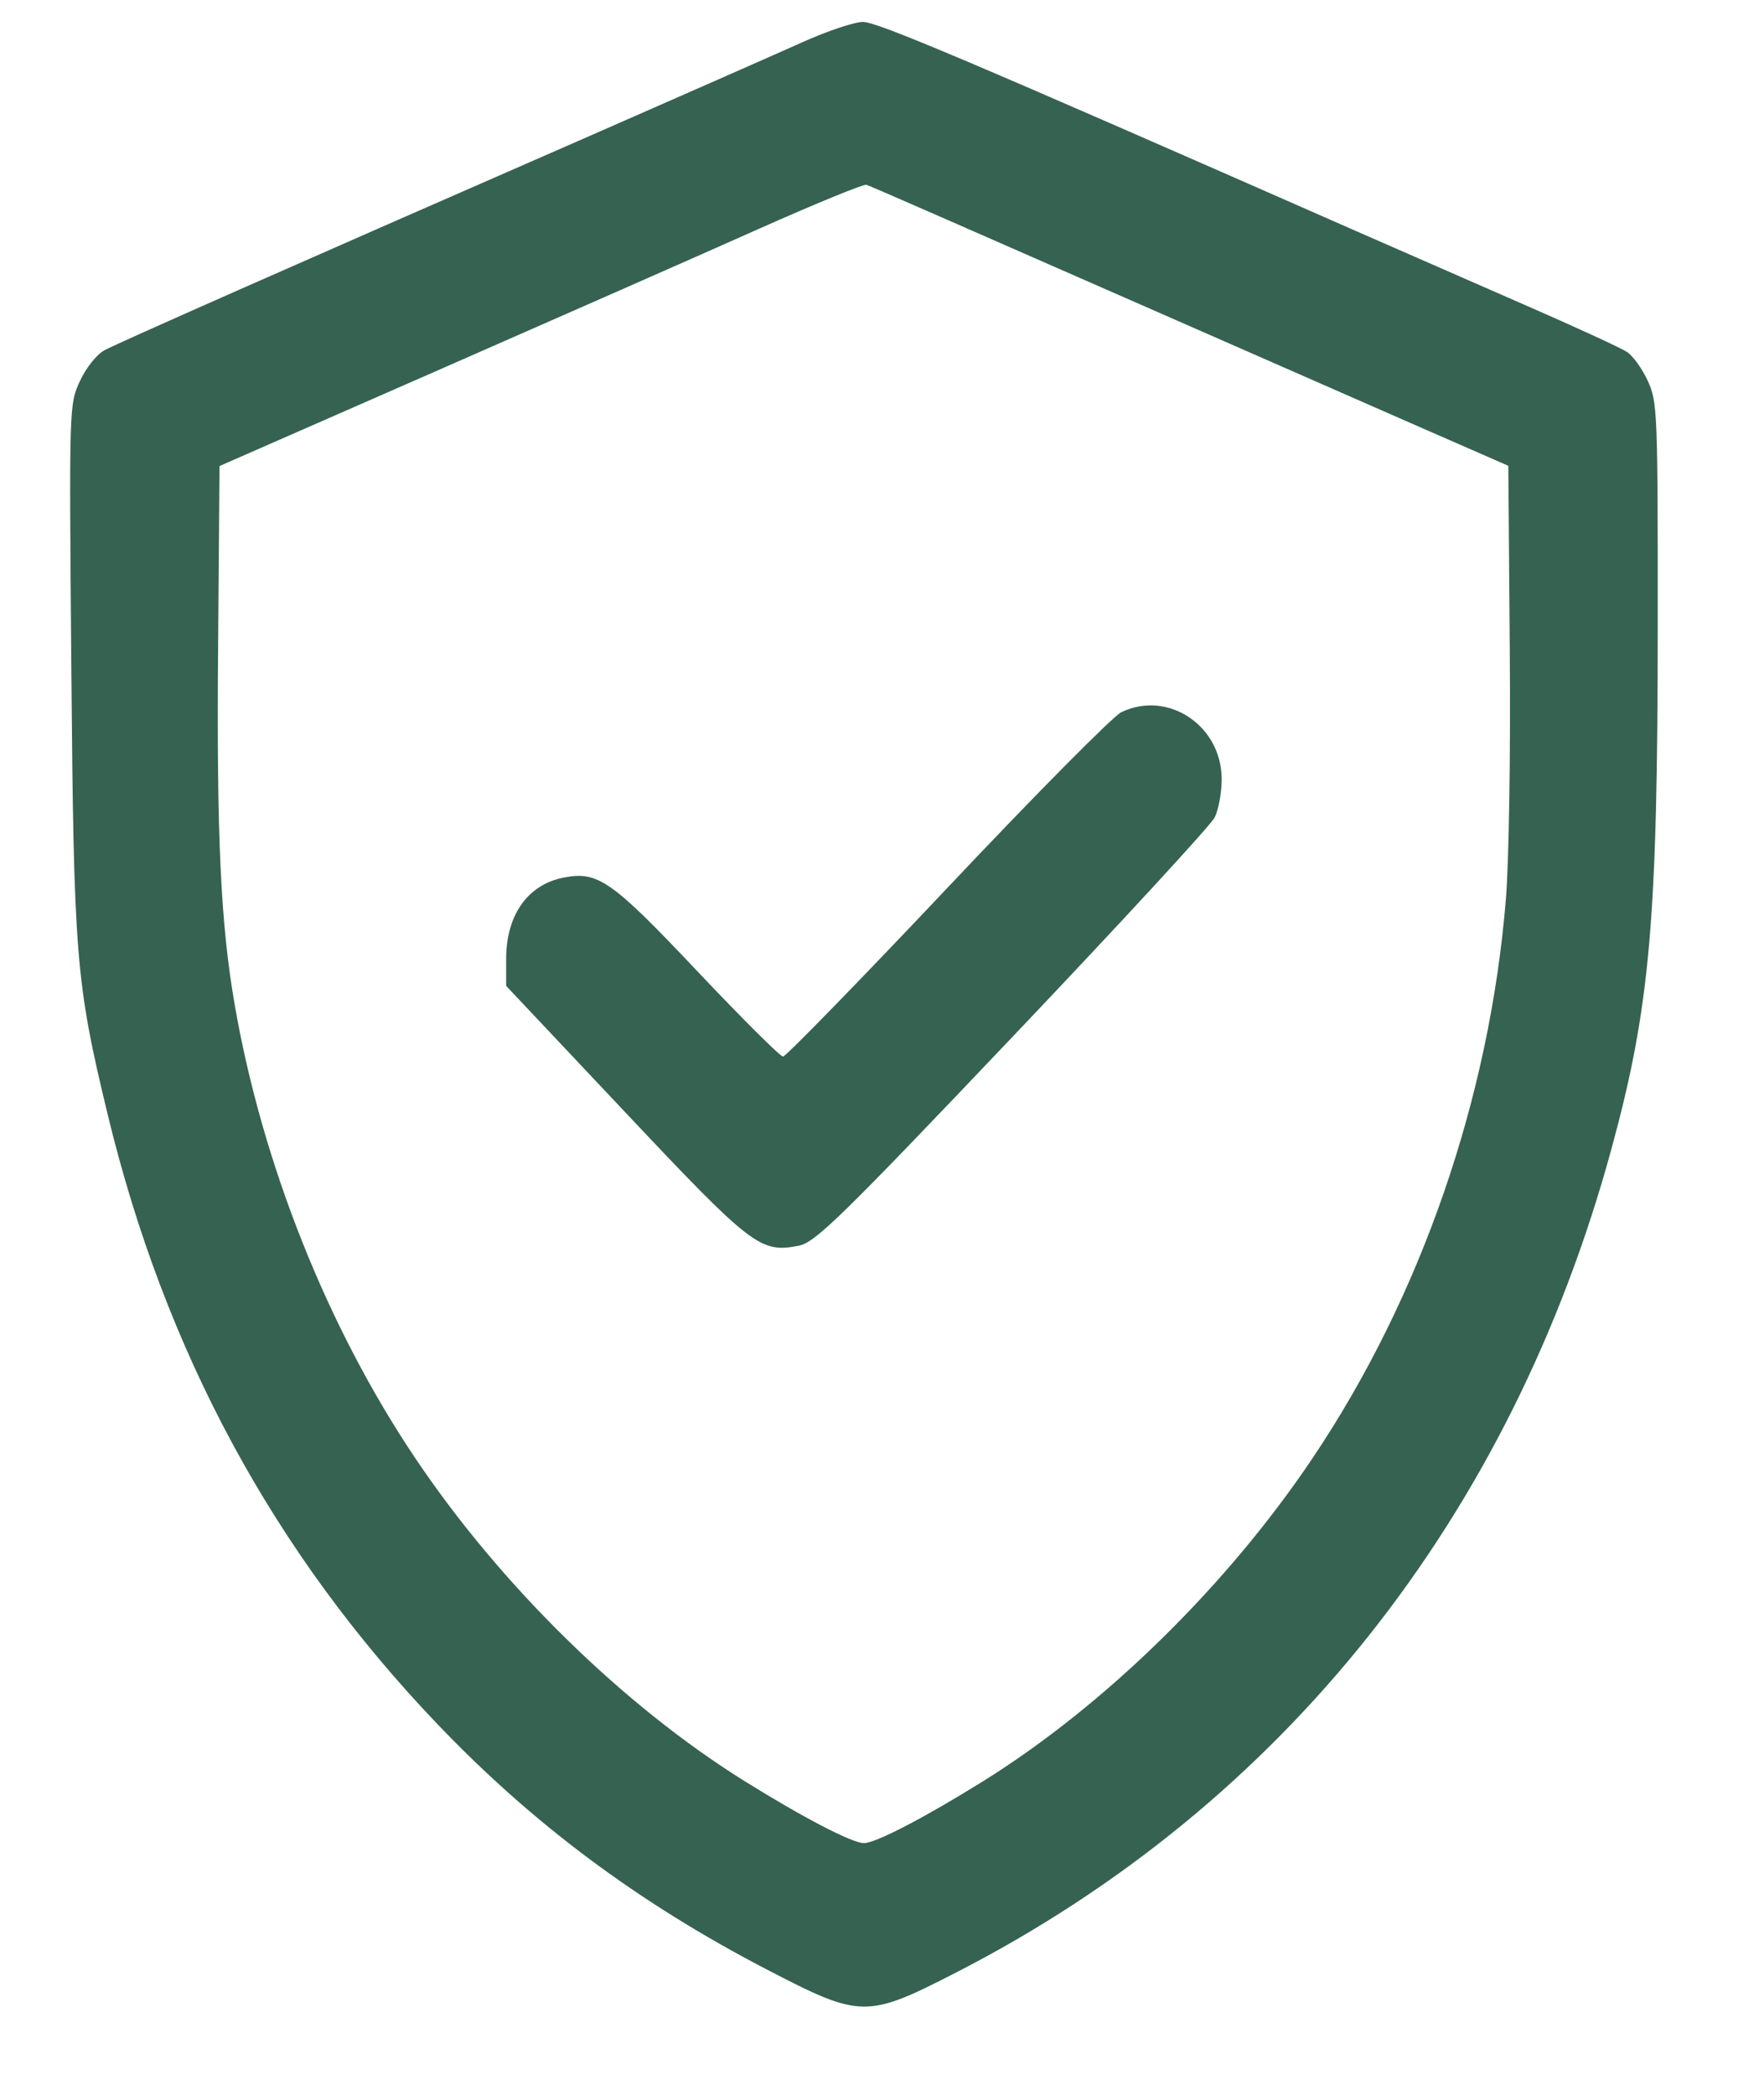 <svg width="16" height="19" viewBox="0 0 16 19" fill="none" xmlns="http://www.w3.org/2000/svg">
<path fill-rule="evenodd" clip-rule="evenodd" d="M7.28 0.382C7.06 0.481 6.24 0.842 5.458 1.185C2.641 2.416 1.071 3.11 0.947 3.177C0.876 3.216 0.78 3.337 0.724 3.458C0.627 3.671 0.627 3.675 0.647 6.052C0.669 8.683 0.687 8.906 0.974 10.097C1.493 12.253 2.48 14.081 3.967 15.637C4.832 16.543 5.79 17.257 6.947 17.859C7.81 18.308 7.858 18.309 8.681 17.886C11.633 16.369 13.706 13.761 14.617 10.418C14.966 9.138 15.036 8.351 15.036 5.668C15.037 3.732 15.033 3.645 14.946 3.455C14.896 3.345 14.811 3.227 14.757 3.192C14.703 3.156 14.279 2.961 13.815 2.759C13.35 2.556 12.67 2.258 12.303 2.097C8.75 0.534 7.956 0.198 7.826 0.199C7.746 0.2 7.5 0.283 7.28 0.382ZM6.88 2.077C6.367 2.306 5.057 2.883 3.969 3.36L1.991 4.227L1.978 5.908C1.965 7.605 2.002 8.382 2.129 9.114C2.379 10.555 2.968 12.036 3.763 13.22C4.536 14.374 5.65 15.467 6.754 16.155C7.284 16.485 7.729 16.717 7.836 16.717C7.943 16.717 8.388 16.485 8.918 16.155C10.026 15.464 11.133 14.378 11.909 13.22C12.891 11.756 13.513 9.954 13.659 8.152C13.687 7.802 13.702 6.835 13.694 5.884L13.681 4.225L13.437 4.118C13.302 4.06 12.482 3.7 11.614 3.319C8.371 1.896 7.902 1.69 7.858 1.676C7.834 1.668 7.394 1.848 6.88 2.077ZM10.17 6.46C10.096 6.495 9.386 7.212 8.592 8.054C7.798 8.895 7.127 9.583 7.102 9.583C7.077 9.583 6.727 9.234 6.324 8.808C5.547 7.985 5.422 7.898 5.111 7.96C4.786 8.024 4.591 8.3 4.591 8.697V8.942L5.668 10.085C6.819 11.307 6.896 11.366 7.243 11.299C7.394 11.27 7.619 11.051 9.184 9.404C10.157 8.38 10.982 7.485 11.017 7.415C11.052 7.346 11.081 7.189 11.081 7.068C11.081 6.581 10.594 6.256 10.17 6.46Z" fill="#366251"/>
</svg>
